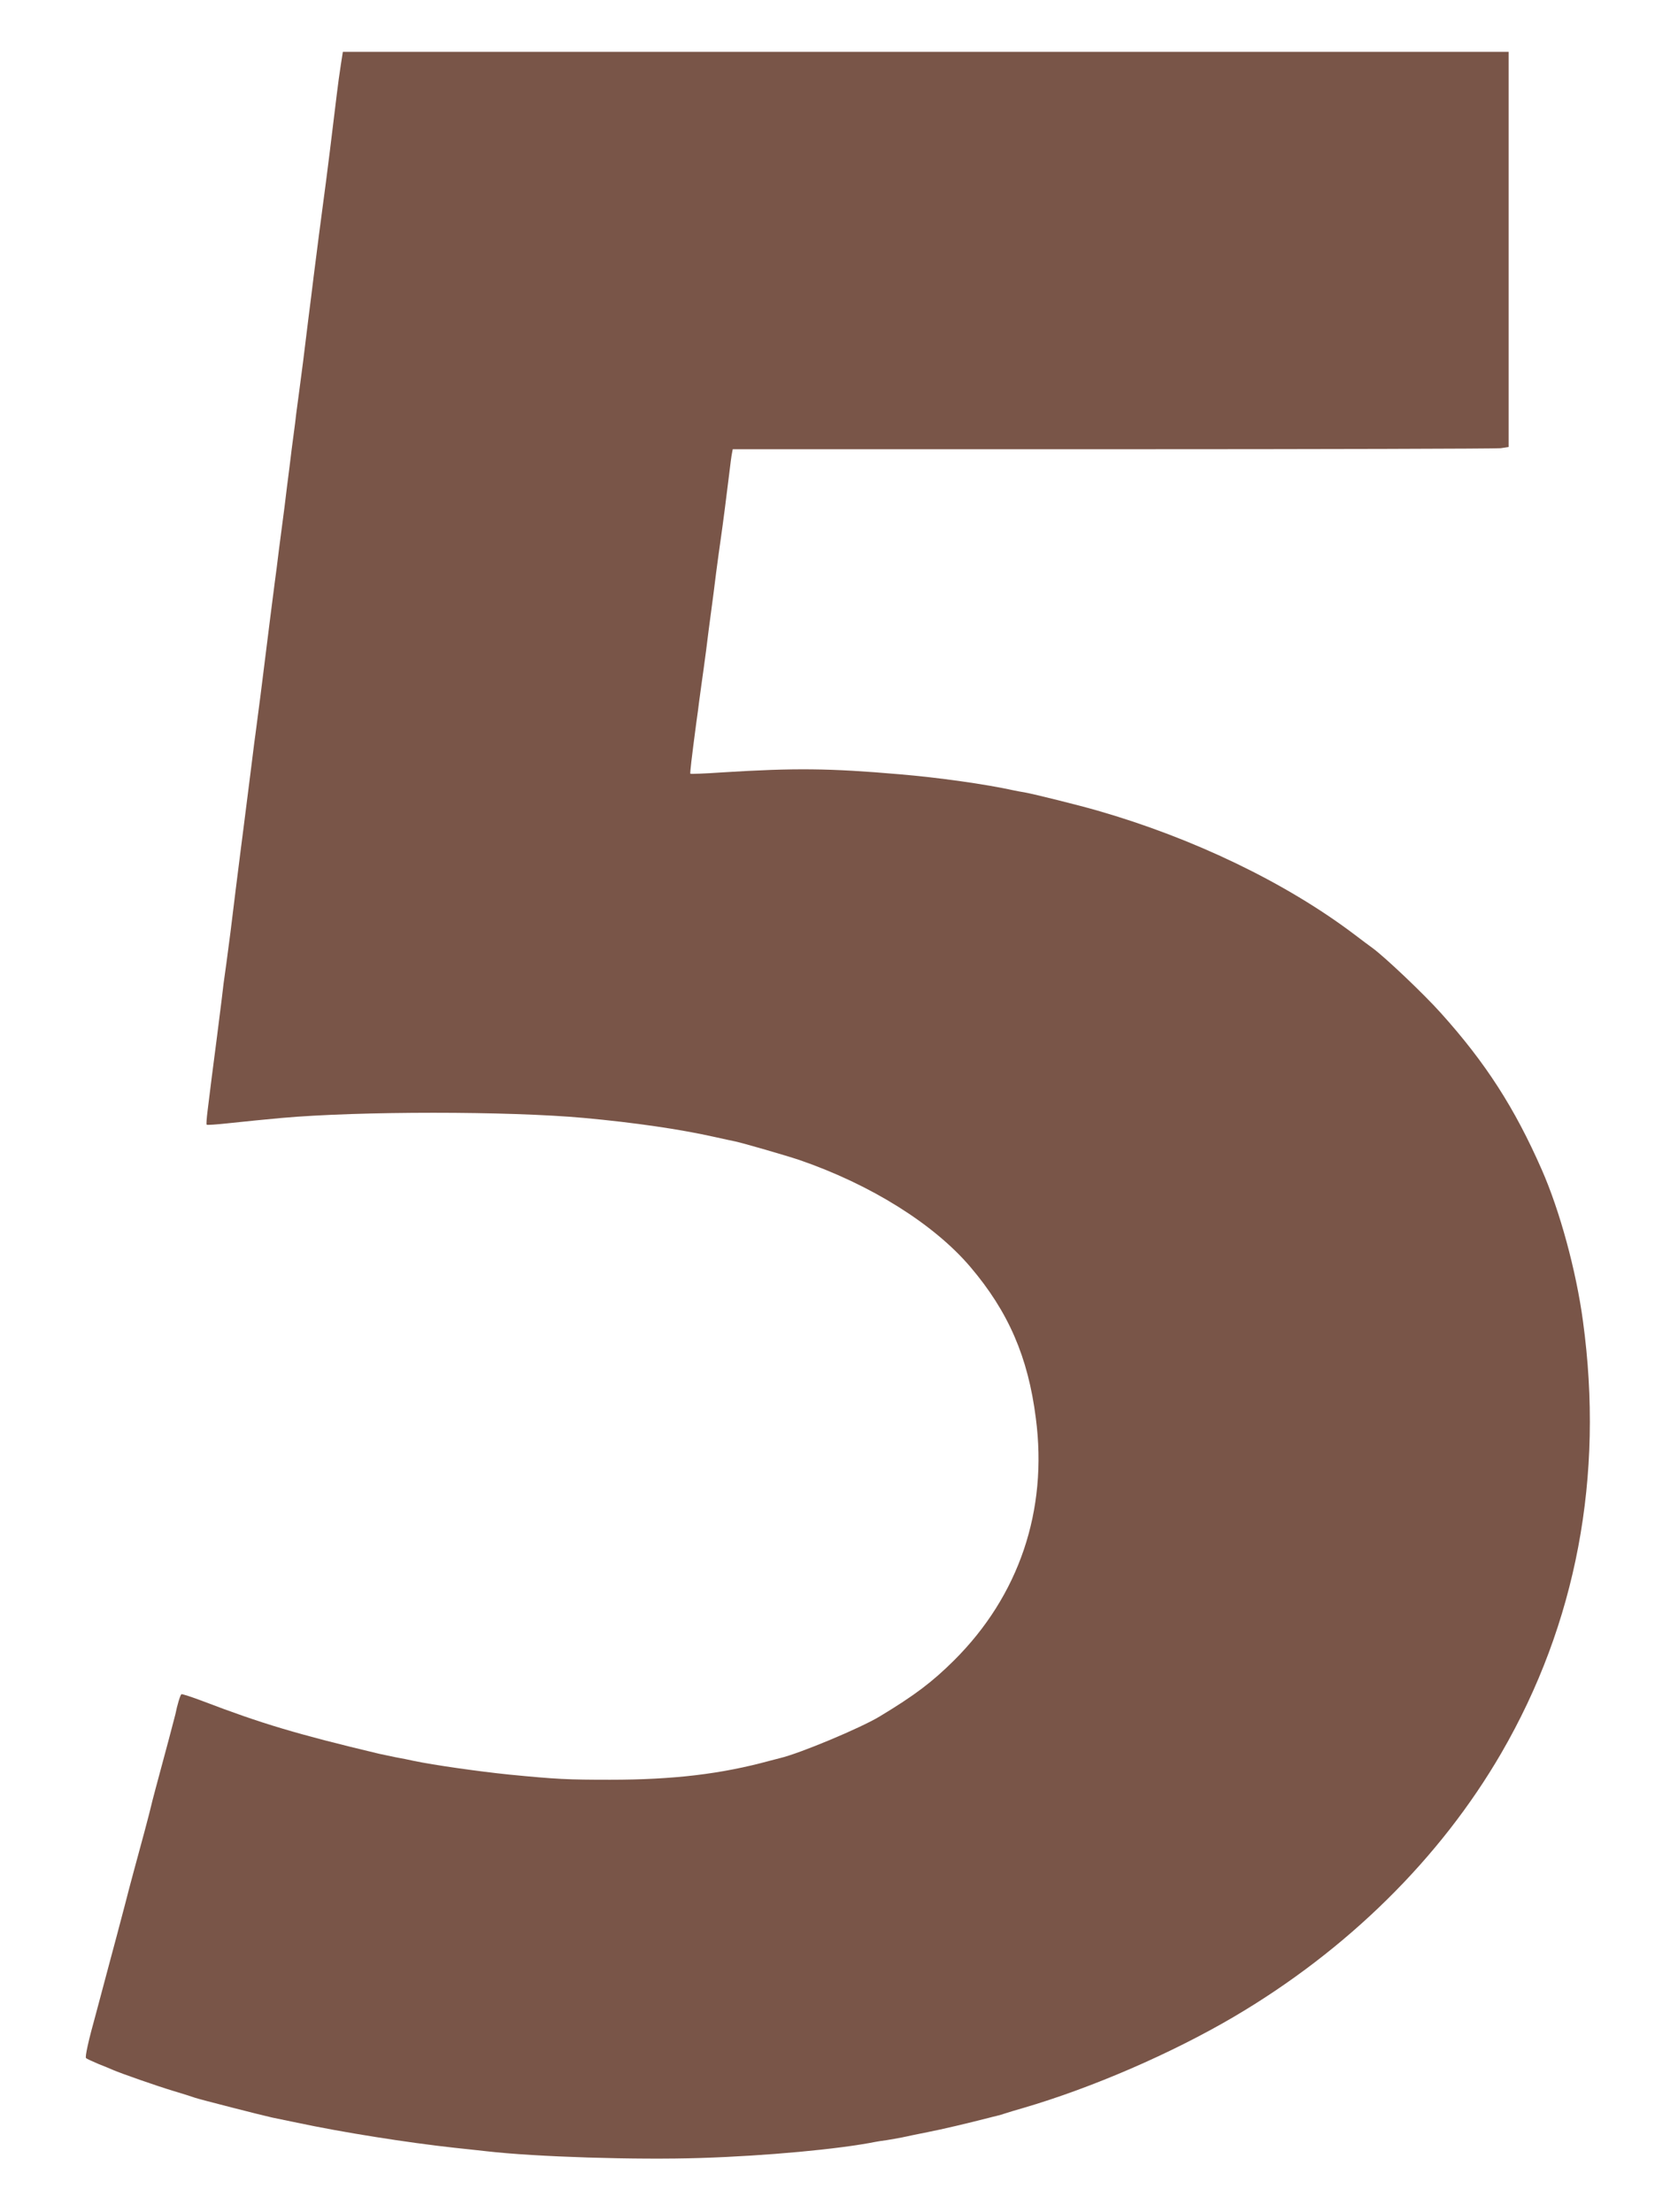 <?xml version="1.0" standalone="no"?>
<!DOCTYPE svg PUBLIC "-//W3C//DTD SVG 20010904//EN"
 "http://www.w3.org/TR/2001/REC-SVG-20010904/DTD/svg10.dtd">
<svg version="1.0" xmlns="http://www.w3.org/2000/svg"
 width="971pt" height="1280pt" viewBox="0 0 971 1280"
 preserveAspectRatio="xMidYMid meet">
<g transform="translate(0,1280) scale(0.1,-0.1)"
fill="#795548" stroke="none">
<path d="M1972 12423 c-7 -43 -17 -118 -23 -168 -20 -168 -61 -501 -79 -630
-6 -44 -17 -129 -25 -190 -8 -60 -21 -166 -30 -235 -8 -69 -22 -177 -30 -240
-22 -183 -43 -349 -55 -435 -6 -44 -13 -98 -16 -120 -2 -22 -9 -76 -15 -120
-6 -44 -17 -129 -24 -190 -8 -60 -21 -165 -29 -232 -9 -68 -23 -178 -32 -245
-8 -68 -19 -152 -24 -188 -5 -36 -16 -123 -25 -195 -54 -436 -71 -566 -85
-670 -6 -44 -13 -96 -15 -115 -2 -19 -9 -73 -15 -120 -6 -47 -18 -139 -26
-205 -8 -66 -22 -172 -30 -235 -8 -63 -21 -167 -29 -230 -22 -184 -43 -349
-55 -435 -6 -44 -13 -96 -16 -115 -4 -37 -13 -111 -38 -307 -9 -68 -23 -176
-31 -240 -8 -65 -19 -152 -24 -193 -5 -41 -8 -77 -5 -79 2 -3 57 1 122 8 165
17 172 18 312 31 448 40 1312 40 1750 0 293 -27 554 -65 755 -110 50 -11 104
-23 120 -26 47 -10 292 -81 370 -107 413 -142 779 -371 990 -619 220 -259 334
-521 379 -875 70 -535 -97 -1028 -474 -1403 -125 -124 -226 -201 -430 -324
-111 -67 -462 -214 -577 -241 -10 -3 -36 -9 -58 -15 -281 -77 -558 -110 -925
-110 -246 0 -310 3 -585 30 -176 18 -435 55 -550 79 -27 6 -75 16 -105 21 -30
6 -73 15 -95 20 -474 113 -682 175 -1019 304 -66 25 -122 43 -126 41 -7 -4
-25 -65 -35 -116 -2 -8 -19 -73 -38 -145 -78 -289 -99 -369 -102 -384 -2 -9
-19 -77 -39 -151 -20 -74 -48 -177 -62 -229 -14 -52 -37 -138 -50 -190 -29
-111 -66 -250 -89 -335 -9 -33 -27 -100 -40 -150 -13 -49 -31 -117 -40 -150
-43 -154 -64 -250 -57 -256 4 -4 36 -19 72 -34 36 -14 74 -30 85 -35 49 -21
249 -91 345 -120 58 -17 116 -36 130 -41 22 -8 393 -103 445 -114 11 -2 76
-16 145 -30 263 -56 636 -115 910 -145 52 -5 136 -15 185 -20 285 -33 870 -51
1240 -39 379 12 799 51 1010 93 11 2 40 7 65 10 25 4 65 11 90 16 25 6 92 19
150 31 83 16 226 50 355 83 6 2 24 6 40 10 17 4 41 11 55 16 14 5 59 18 100
30 400 117 859 316 1220 528 657 387 1194 917 1548 1527 434 749 595 1600 472
2500 -39 290 -134 639 -238 875 -157 358 -325 619 -583 906 -100 112 -324 324
-396 377 -17 12 -65 48 -107 80 -396 299 -929 556 -1486 716 -111 32 -361 94
-420 105 -19 3 -46 8 -60 11 -168 37 -439 75 -665 94 -404 35 -606 37 -1023
11 -101 -7 -185 -10 -187 -8 -3 3 7 88 34 293 6 44 14 98 16 120 3 22 10 72
15 110 6 39 17 124 26 190 8 66 21 167 29 225 8 58 21 159 29 225 9 66 20 152
26 190 14 96 36 270 50 385 6 52 13 105 16 118 l4 22 2199 0 c1209 0 2219 3
2245 6 l46 7 0 1143 0 1144 -3373 0 -3373 0 -12 -77z"/>
</g>
</svg>
